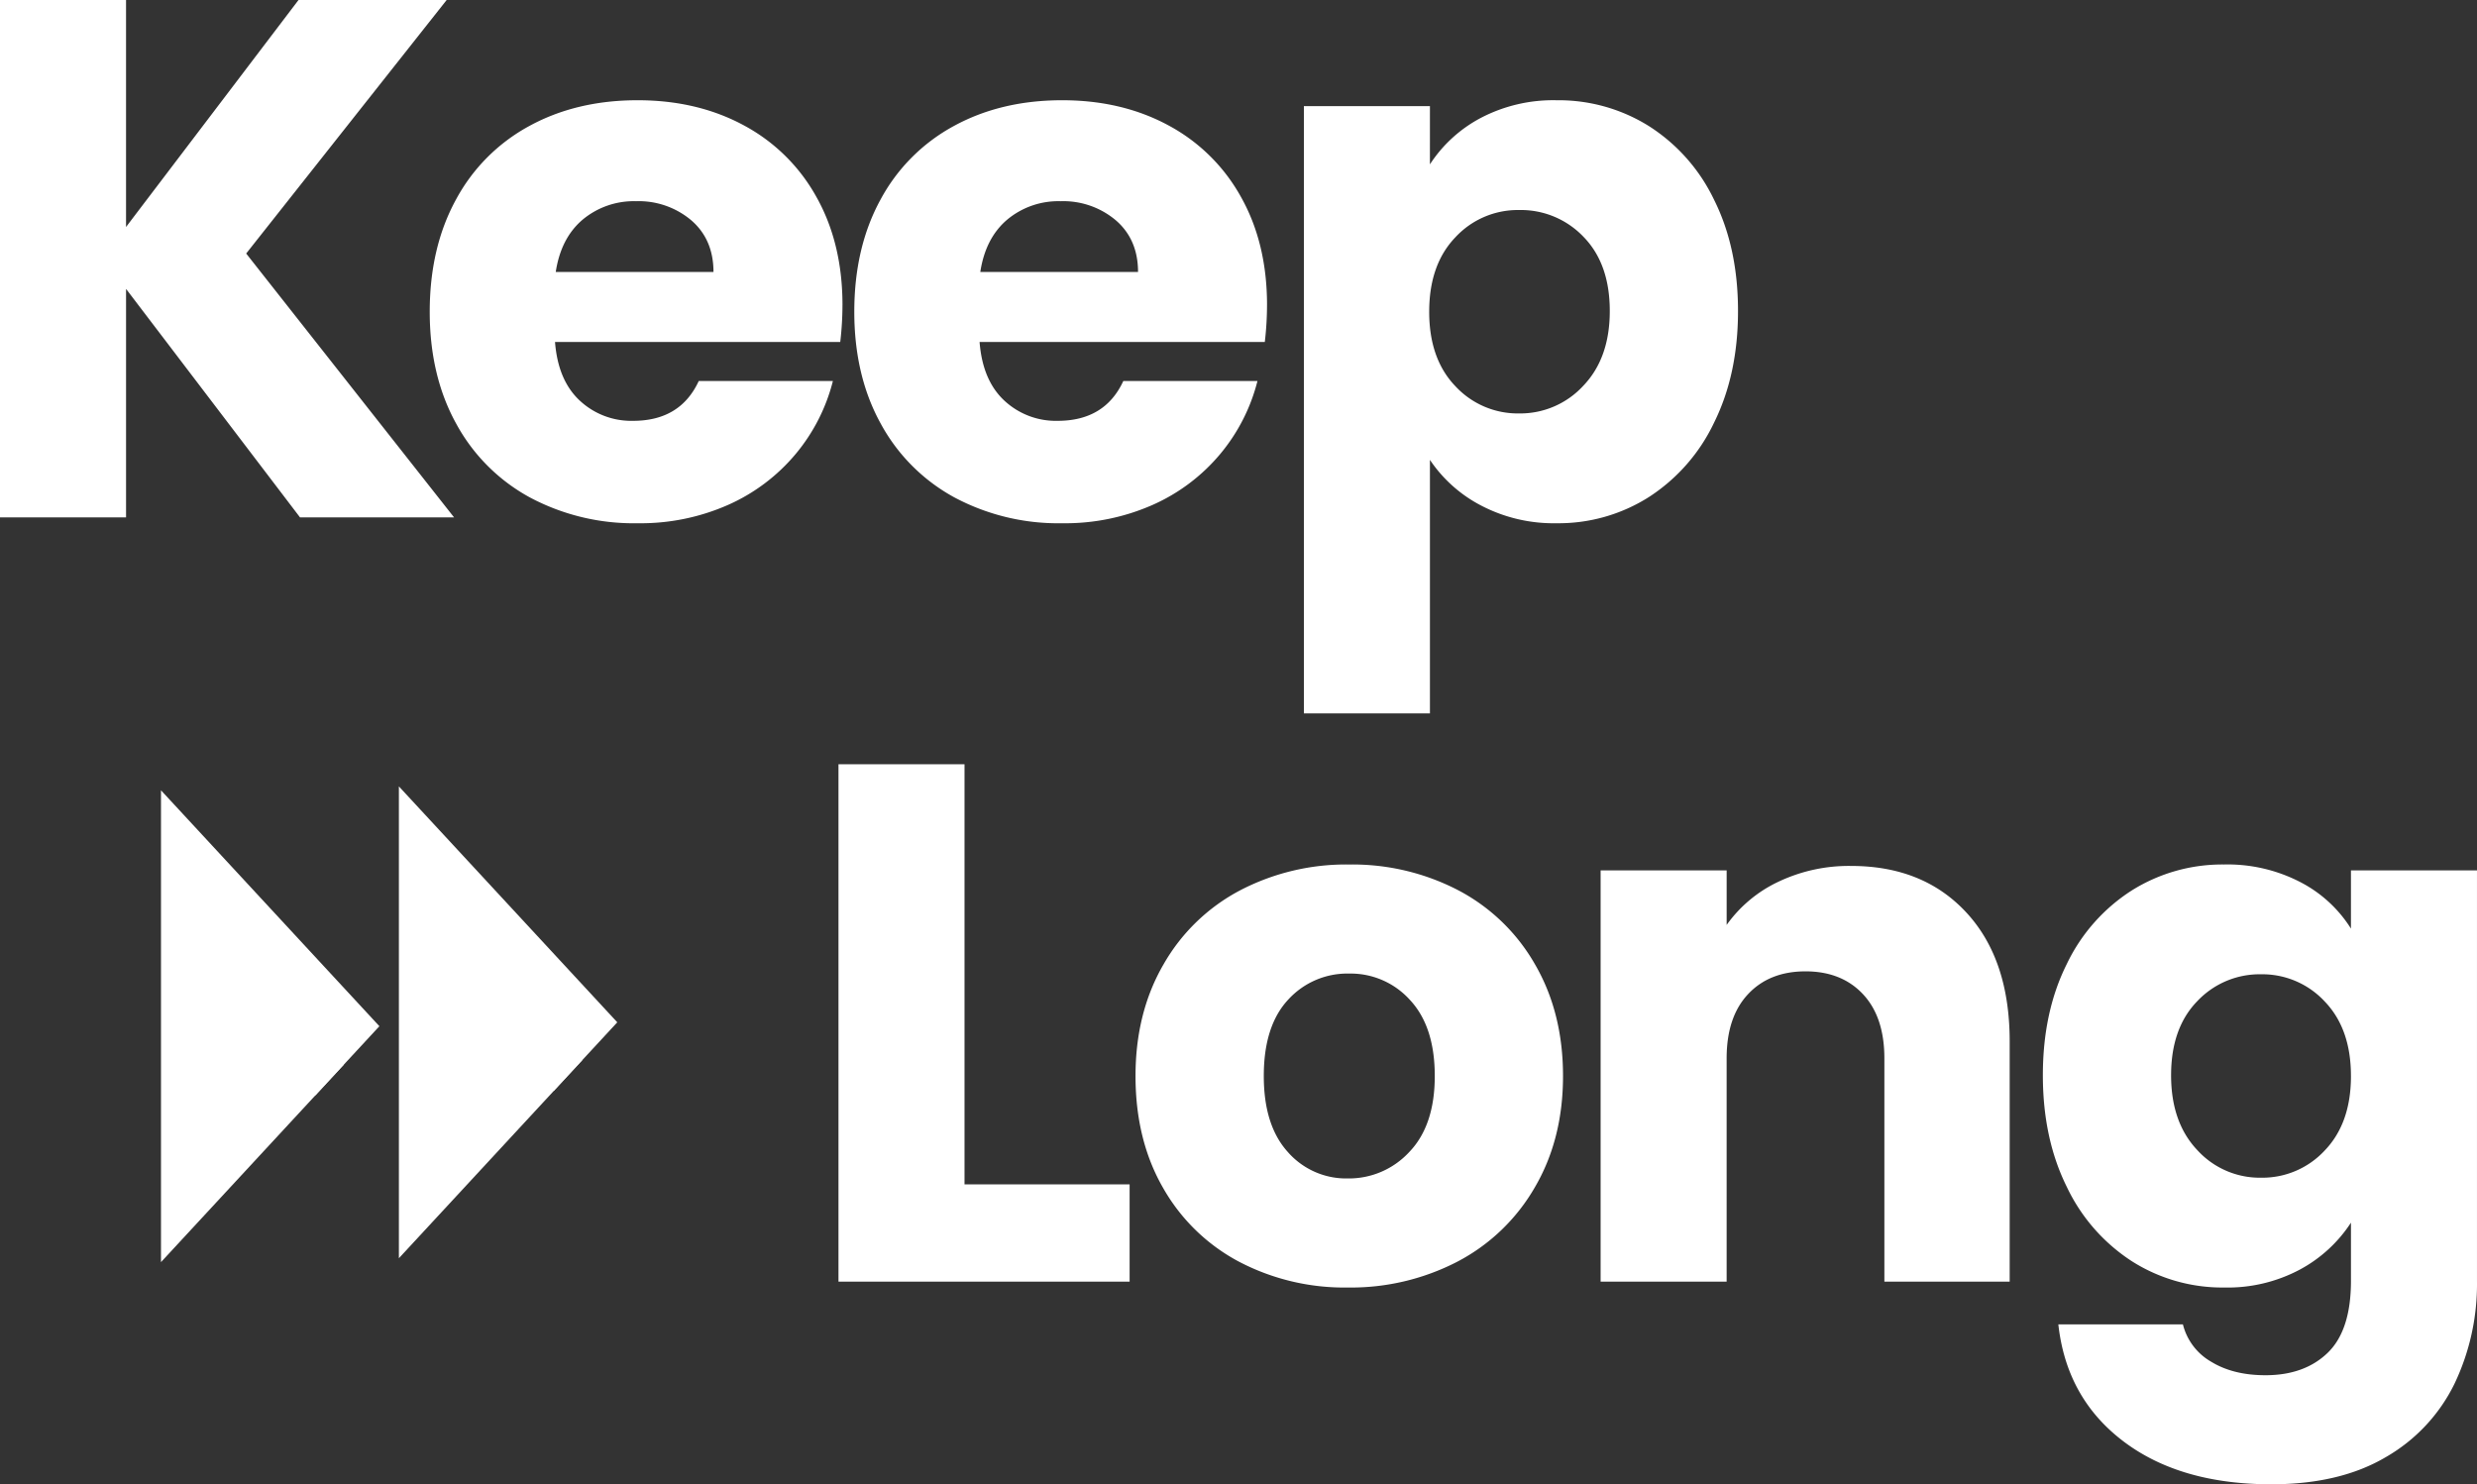 <svg xmlns="http://www.w3.org/2000/svg" xmlns:xlink="http://www.w3.org/1999/xlink" width="635.147" height="380.653" viewBox="0 0 635.147 380.653"><rect x="0" y="0" width="635.147" height="380.653" fill="#333333" stroke="none"/><defs><clipPath id="a"><path d="M60.5,0,121,56H0Z" transform="translate(55.79 -0.117) rotate(90)" fill="#fff" stroke="rgba(0,0,0,0)" stroke-miterlimit="10" stroke-width="1"/></clipPath><clipPath id="b"><path d="M60.5,0,121,56H0Z" transform="translate(55.633 -0.48) rotate(90)" fill="#fff" stroke="rgba(0,0,0,0)" stroke-miterlimit="10" stroke-width="1"/></clipPath></defs><g transform="translate(-283.718 -244.322)"><g transform="translate(325.21 447.117)" clip-path="url(#a)"><path d="M29.095-102.788l-10.076-13.2v13.2h-7.3v-29.89h7.3v13.114l9.99-13.114h8.582L25.978-118.031l12.04,15.243Zm10.588,0v0Z" transform="translate(27.603 194.988)" fill="#fff"/><path d="M39.05-102.288h-10.2l-9.328-12.22v12.22h-8.3v-30.89h8.3v12.133l9.243-12.133h9.864L26.615-118.03Zm-9.708-1h7.644L25.34-118.032l11.216-14.146h-7.3l-10.738,14.1v-14.1h-6.3v28.89h6.3v-14.178Zm10.841.5h-1v-29.89h1Z" transform="translate(27.603 194.988)" fill="rgba(0,0,0,0)"/><path d="M60.5,0,121,56H0Z" transform="translate(55.79 -0.117) rotate(90)" fill="#fff"/><path d="M60.5-.681,122.276,56.5H-1.276ZM119.724,55.5,60.5.681,1.276,55.5Z" transform="translate(55.79 -0.117) rotate(90)" fill="rgba(0,0,0,0)"/></g><g transform="translate(386.367 446.48)" clip-path="url(#b)"><path d="M29.095-102.788l-10.076-13.2v13.2h-7.3v-29.89h7.3v13.114l9.99-13.114h8.582L25.978-118.031l12.04,15.243Zm10.588,0v0Z" transform="translate(27.603 194.988)" fill="#fff"/><path d="M39.05-102.288h-10.2l-9.328-12.22v12.22h-8.3v-30.89h8.3v12.133l9.243-12.133h9.864L26.615-118.03Zm-9.708-1h7.644L25.34-118.032l11.216-14.146h-7.3l-10.738,14.1v-14.1h-6.3v28.89h6.3v-14.178Zm10.841.5h-1v-29.89h1Z" transform="translate(27.603 194.988)" fill="rgba(0,0,0,0)"/><path d="M60.5,0,121,56H0Z" transform="translate(55.633 -0.48) rotate(90)" fill="#fff"/><path d="M60.5-.681,122.276,56.5H-1.276ZM119.724,55.5,60.5.681,1.276,55.5Z" transform="translate(55.633 -0.48) rotate(90)" fill="rgba(0,0,0,0)"/></g><path d="M44.037-24.948H86.373V0H11.718V-132.678H44.037Zm98.28,26.46A58.212,58.212,0,0,1,114.439-5.1,48.437,48.437,0,0,1,94.973-24q-7.087-12.285-7.088-28.728,0-16.254,7.182-28.633a48.732,48.732,0,0,1,19.656-18.994,58.768,58.768,0,0,1,27.972-6.615,58.768,58.768,0,0,1,27.972,6.615,48.732,48.732,0,0,1,19.656,18.994q7.182,12.379,7.182,28.633T190.229-24.1A49.2,49.2,0,0,1,170.384-5.1,59.326,59.326,0,0,1,142.317,1.512Zm0-27.972a21.054,21.054,0,0,0,15.782-6.8q6.52-6.8,6.52-19.467T158.288-72.2A20.461,20.461,0,0,0,142.7-79a20.511,20.511,0,0,0-15.687,6.709q-6.237,6.71-6.237,19.562,0,12.663,6.142,19.467A19.88,19.88,0,0,0,142.317-26.46ZM271.4-106.6q18.522,0,29.579,12t11.056,32.981V0h-32.13V-57.267q0-10.584-5.481-16.443t-14.742-5.859q-9.261,0-14.742,5.859t-5.481,16.443V0H207.144V-105.462h32.319v13.986a34.1,34.1,0,0,1,13.23-11.056A42.06,42.06,0,0,1,271.4-106.6Zm95.634-.378a40.585,40.585,0,0,1,19.561,4.536,33.414,33.414,0,0,1,12.947,11.907v-14.931h32.319V-.189A59.317,59.317,0,0,1,426.1,26.177a43.931,43.931,0,0,1-17.577,18.806q-11.812,6.993-29.39,6.993-23.436,0-37.989-11.056T324.513,10.962h31.941a15.291,15.291,0,0,0,7.182,9.544q5.67,3.5,13.986,3.5,10.017,0,15.971-5.764T399.546-.189V-15.12a35.846,35.846,0,0,1-13.041,12,39.371,39.371,0,0,1-19.467,4.631A43.21,43.21,0,0,1,343.413-5.2a46.364,46.364,0,0,1-16.727-19.089q-6.143-12.38-6.143-28.634t6.143-28.539a45.818,45.818,0,0,1,16.727-18.9A43.668,43.668,0,0,1,367.038-106.974Zm32.508,54.243q0-12.1-6.71-19.089a21.8,21.8,0,0,0-16.349-6.993,21.942,21.942,0,0,0-16.348,6.9q-6.709,6.9-6.71,18.995t6.71,19.183a21.662,21.662,0,0,0,16.348,7.088,21.8,21.8,0,0,0,16.349-6.993Q399.546-40.635,399.546-52.731Z" transform="translate(487 573)" fill="#fff"/><path d="M88.641,0l-44.6-58.59V0H11.718V-132.678H44.037v58.212l44.226-58.212h37.989L74.844-67.662,128.142,0Zm139.1-54.432a82.506,82.506,0,0,1-.567,9.45H154.035q.756,9.828,6.331,15.026a19.343,19.343,0,0,0,13.7,5.2q12.1,0,16.821-10.206h34.4a47.2,47.2,0,0,1-9.545,18.711A47.786,47.786,0,0,1,198.45-3.213,55.548,55.548,0,0,1,175.2,1.512,56.567,56.567,0,0,1,147.609-5.1a47.052,47.052,0,0,1-18.9-18.9q-6.8-12.285-6.8-28.728t6.71-28.728a46.442,46.442,0,0,1,18.805-18.9q12.1-6.615,27.783-6.615,15.309,0,27.216,6.426a46.141,46.141,0,0,1,18.616,18.333Q227.745-70.308,227.745-54.432Zm-33.075-8.5q0-8.316-5.67-13.23a20.872,20.872,0,0,0-14.175-4.914,20.47,20.47,0,0,0-13.7,4.725q-5.575,4.725-6.9,13.419Zm141.939,8.5a82.506,82.506,0,0,1-.567,9.45H262.9q.756,9.828,6.332,15.026a19.343,19.343,0,0,0,13.7,5.2q12.1,0,16.821-10.206h34.4a47.2,47.2,0,0,1-9.545,18.711A47.786,47.786,0,0,1,307.314-3.213a55.548,55.548,0,0,1-23.247,4.725A56.567,56.567,0,0,1,256.473-5.1a47.052,47.052,0,0,1-18.9-18.9q-6.8-12.285-6.8-28.728t6.709-28.728a46.442,46.442,0,0,1,18.806-18.9q12.1-6.615,27.783-6.615,15.309,0,27.216,6.426A46.141,46.141,0,0,1,329.9-82.215Q336.609-70.308,336.609-54.432Zm-33.075-8.5q0-8.316-5.67-13.23a20.872,20.872,0,0,0-14.175-4.914,20.47,20.47,0,0,0-13.7,4.725q-5.576,4.725-6.9,13.419Zm74.844-27.594a35.085,35.085,0,0,1,13.041-11.907,40.033,40.033,0,0,1,19.467-4.536,43.667,43.667,0,0,1,23.625,6.615,45.818,45.818,0,0,1,16.727,18.9q6.142,12.285,6.142,28.539t-6.142,28.634A46.364,46.364,0,0,1,434.511-5.2a43.21,43.21,0,0,1-23.625,6.71,40.175,40.175,0,0,1-19.373-4.536,35.515,35.515,0,0,1-13.135-11.718V50.274H346.059V-105.462h32.319ZM424.494-52.92q0-12.1-6.71-18.995a22.16,22.16,0,0,0-16.538-6.9A21.8,21.8,0,0,0,384.9-71.82q-6.709,6.993-6.71,19.089t6.71,19.089a21.8,21.8,0,0,0,16.349,6.993,21.96,21.96,0,0,0,16.443-7.088Q424.494-40.824,424.494-52.92Z" transform="translate(272 377)" fill="#fff"/></g></svg>
